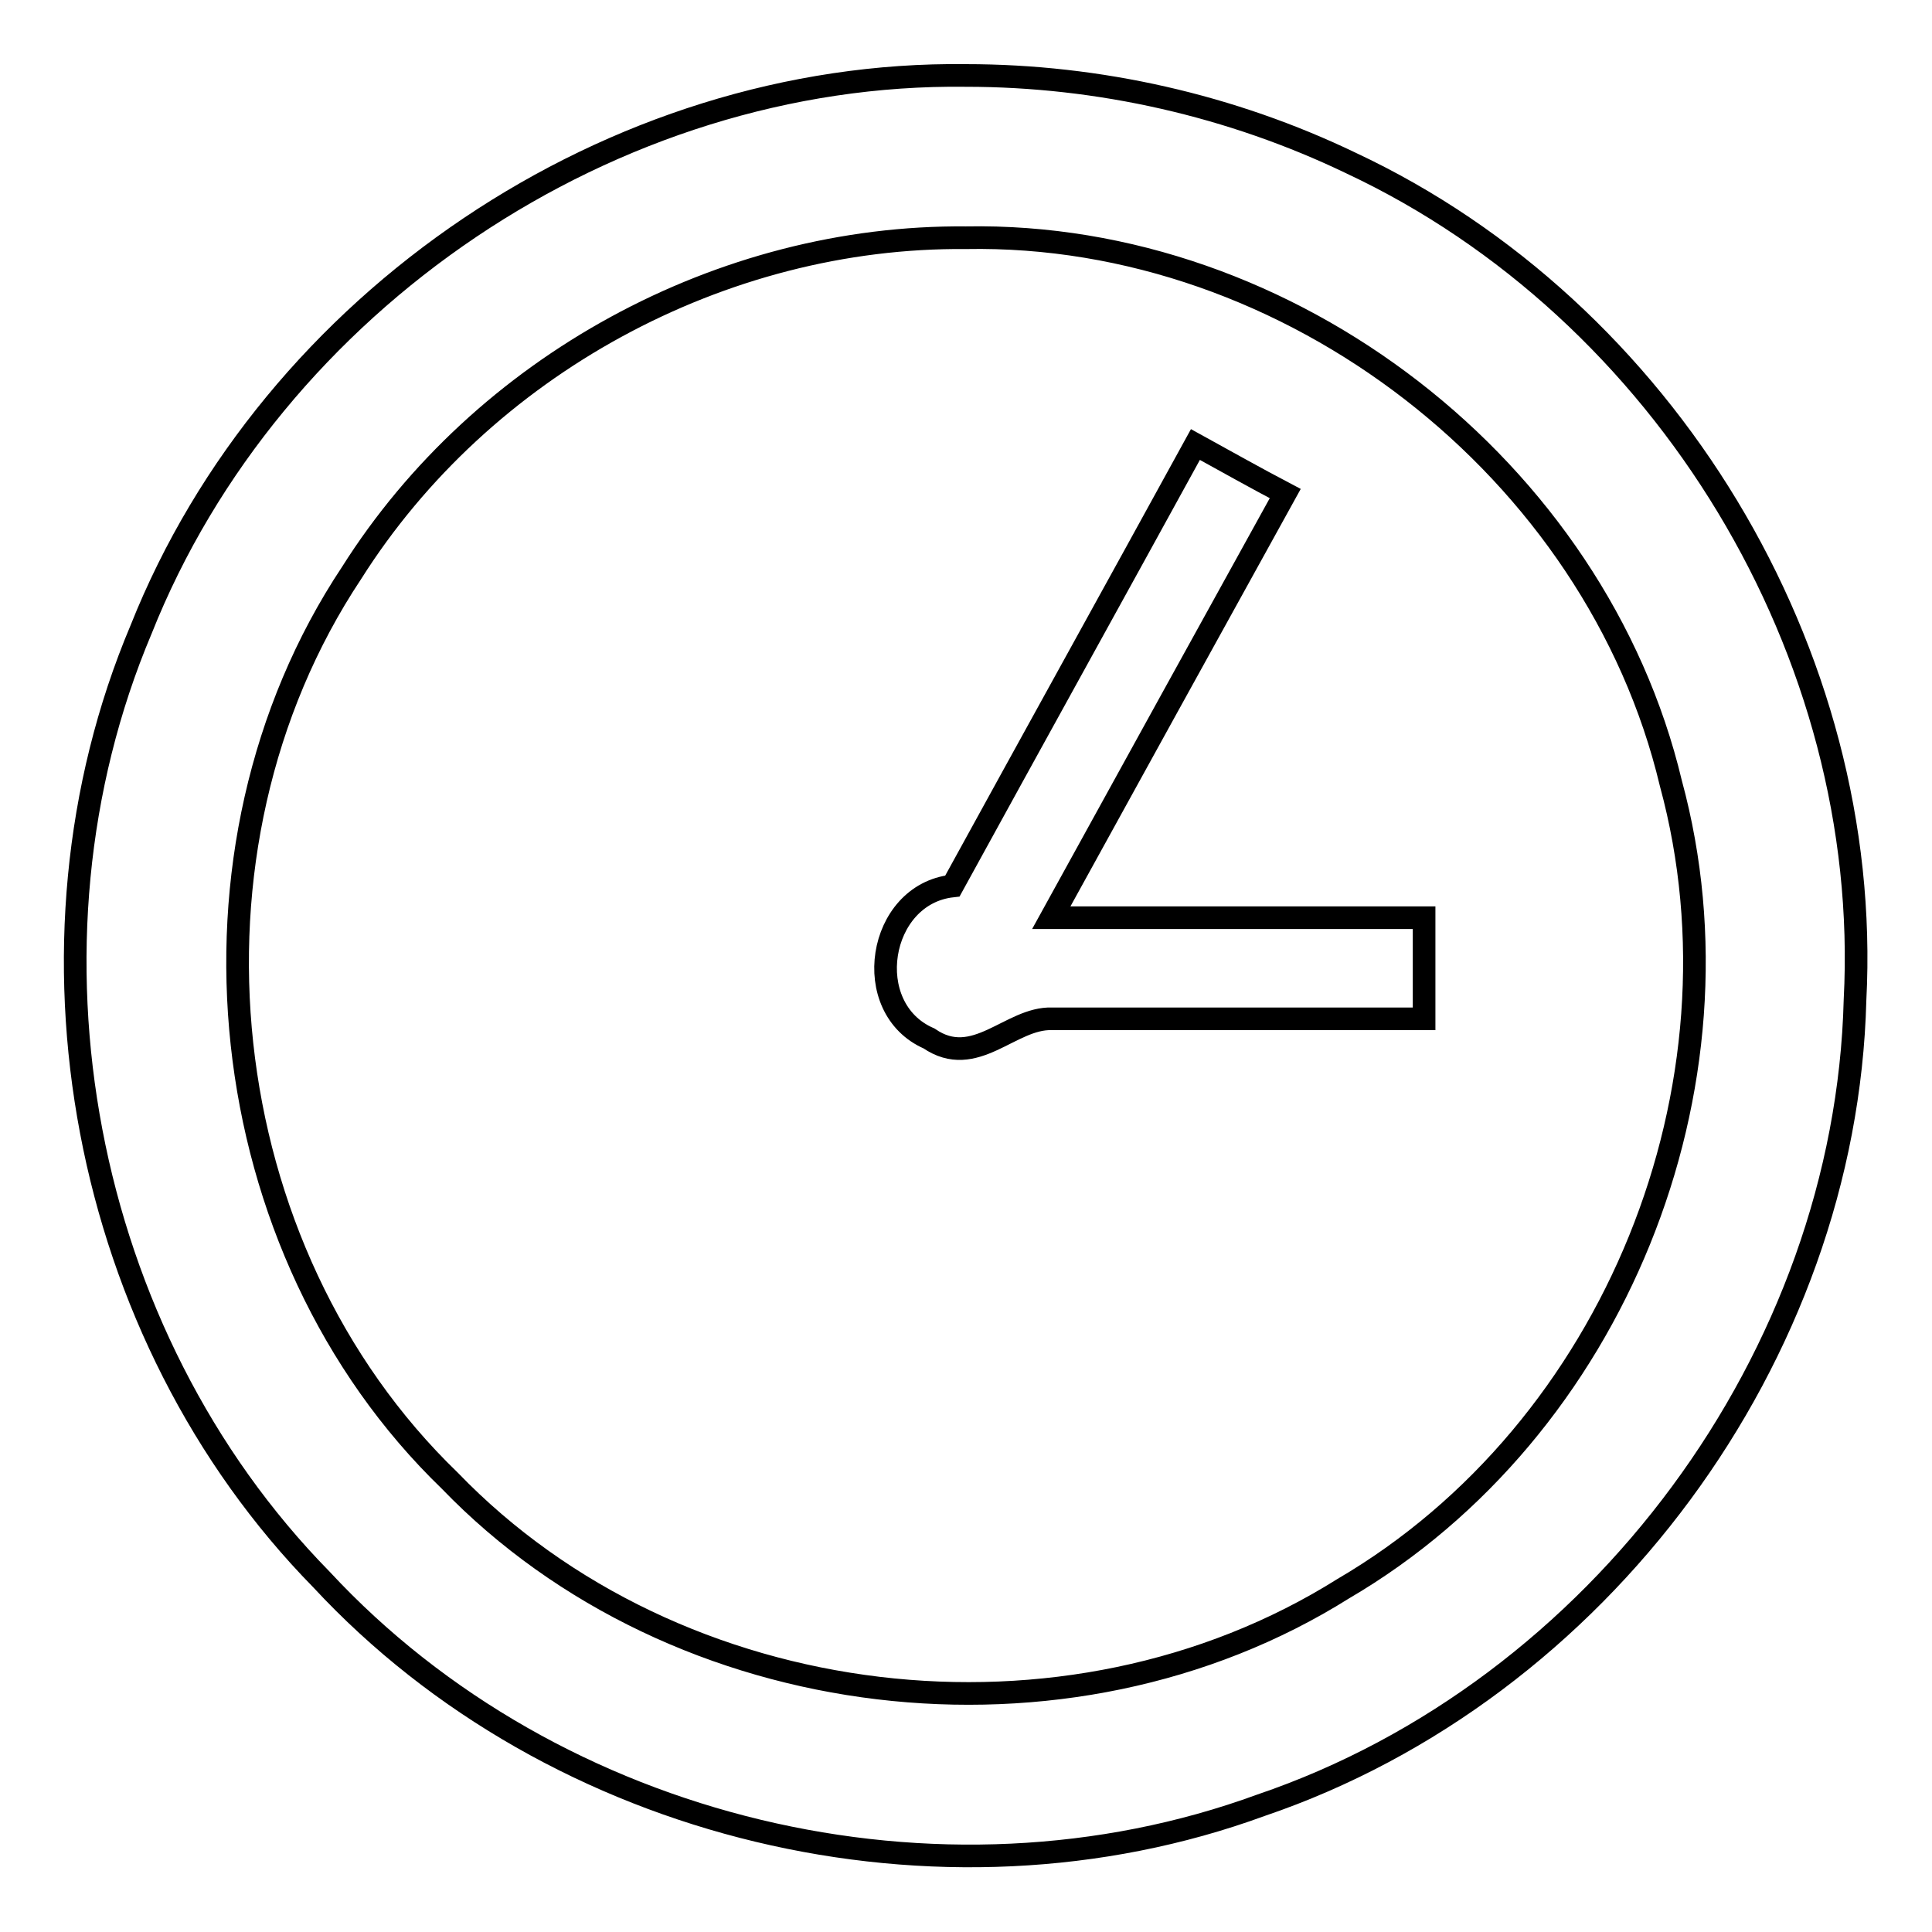 <?xml version="1.0" encoding="utf-8"?>
<!-- Svg Vector Icons : http://www.onlinewebfonts.com/icon -->
<!DOCTYPE svg PUBLIC "-//W3C//DTD SVG 1.1//EN" "http://www.w3.org/Graphics/SVG/1.1/DTD/svg11.dtd">
<svg version="1.1" xmlns="http://www.w3.org/2000/svg" xmlns:xlink="http://www.w3.org/1999/xlink" x="0px" y="0px" viewBox="0 0 256 256" enable-background="new 0 0 256 256" xml:space="preserve">
<g><g><path stroke-width="3" fill-opacity="0" stroke="#000000"  d="M128,10C81.1,9.4,36,39.9,18.7,83.4C1,125.3,10.8,176.9,42.6,209.3c30.9,33.3,81.9,45.5,124.5,29.9c44.7-15.2,77.5-59.5,78.7-106.7c2.4-46-25.2-91.4-66.8-110.9C163.2,14,145.6,10,128,10L128,10z M128,31.5c42.9-0.8,83.5,30.7,93.4,72.3c10.9,40.1-7.5,85.7-43.4,106.7c-36.6,23-88.3,16.9-118.4-14.3c-31.7-30.6-37.4-83.6-13-120.3C63.9,48.5,95.6,31.2,128,31.5L128,31.5z M158.4,58.9c-10.7,19.5-21.5,39-32.2,58.5c-9.9,1.1-12.3,16.2-3.1,20.2c6.1,4.2,10.8-2.8,16.3-2.6c16.4,0,32.9,0,49.3,0c0-4.5,0-9,0-13.4c-16.5,0-32.9,0-49.4,0c10.3-18.7,20.6-37.4,31-56.2C166.3,63.3,162.4,61.1,158.4,58.9z"/></g></g>
</svg>